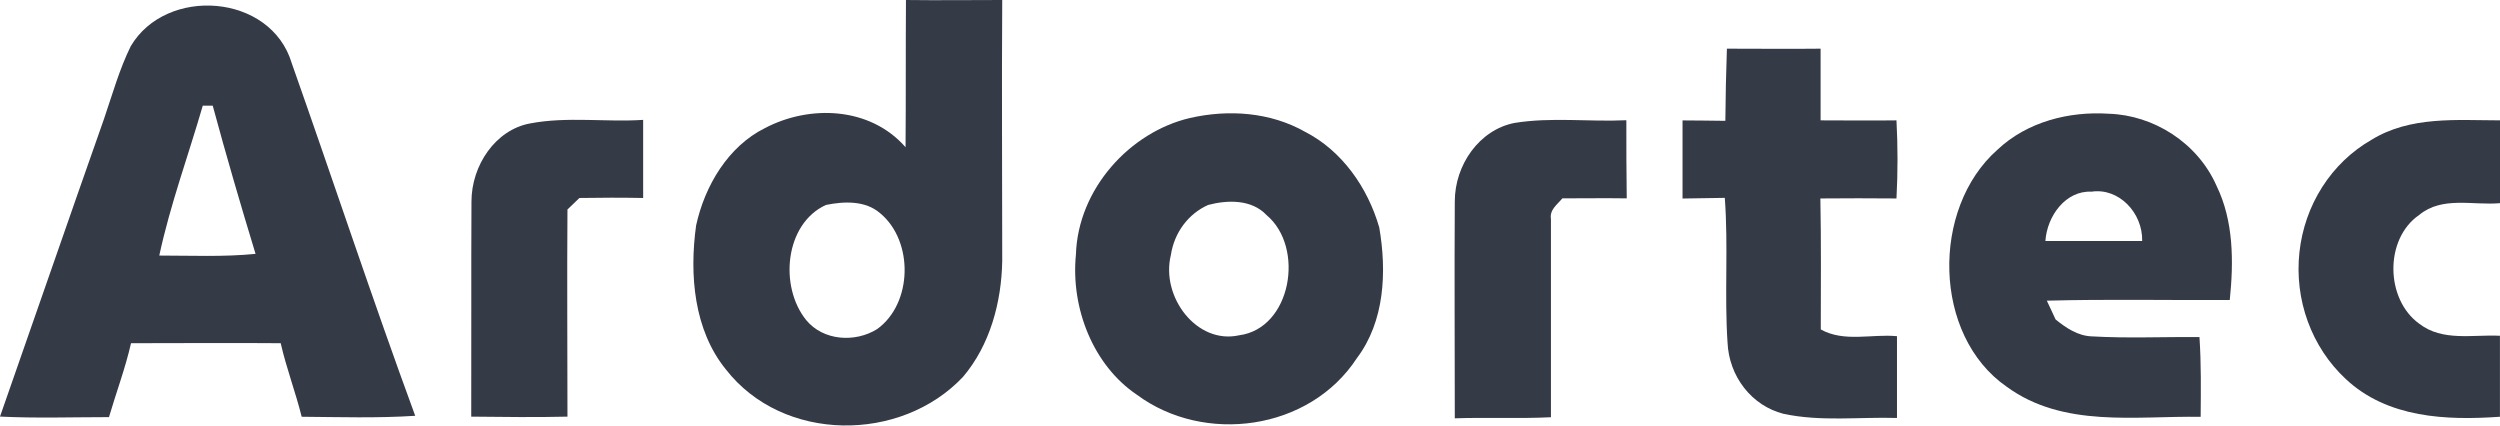<svg width="141" height="24" viewBox="0 0 141 24" fill="none" xmlns="http://www.w3.org/2000/svg">
<g clip-path="url(#clip0_26_107)">
<path d="M51.096 0C52.905 0.024 54.717 0 56.526 0C56.493 4.9 56.526 9.804 56.526 14.708C56.487 17.06 55.829 19.469 54.317 21.252C50.809 24.979 44.164 24.979 40.939 20.835C39.134 18.612 38.876 15.504 39.26 12.718C39.756 10.444 41.088 8.249 43.129 7.232C45.657 5.897 49.068 6.012 51.073 8.303C51.096 5.541 51.077 2.769 51.096 0ZM46.582 11.559C44.267 12.62 43.935 16.148 45.466 18.049C46.434 19.229 48.239 19.334 49.474 18.558C51.473 17.117 51.538 13.61 49.651 12.034C48.803 11.292 47.588 11.356 46.582 11.559Z" fill="#353A47"/>
<path d="M7.374 2.606C9.367 -0.783 15.28 -0.379 16.457 3.572C18.795 10.19 20.997 16.866 23.418 23.451C21.284 23.59 19.146 23.522 17.015 23.505C16.667 22.106 16.151 20.764 15.832 19.357C13.017 19.334 10.205 19.357 7.39 19.357C7.068 20.77 6.555 22.133 6.146 23.526C4.095 23.526 2.047 23.597 0 23.495C1.96 17.9 3.889 12.312 5.865 6.71C6.339 5.324 6.732 3.907 7.374 2.606ZM11.437 5.958C10.621 8.774 9.602 11.539 8.983 14.413C10.795 14.413 12.607 14.498 14.413 14.318C13.568 11.546 12.755 8.76 11.998 5.961L11.437 5.958Z" fill="#353A47"/>
<path d="M97.397 2.745C99.158 2.745 100.918 2.765 102.682 2.745C102.682 4.1 102.682 5.456 102.682 6.788C104.107 6.788 105.532 6.808 106.961 6.788C107.039 8.255 107.039 9.726 106.961 11.193C105.529 11.18 104.099 11.18 102.669 11.193C102.717 13.654 102.695 16.117 102.692 18.581C104.01 19.317 105.565 18.825 106.99 18.961C106.99 20.499 106.99 22.038 106.99 23.573C104.855 23.509 102.682 23.793 100.577 23.336C99.71 23.112 98.936 22.601 98.37 21.877C97.803 21.153 97.475 20.256 97.433 19.32C97.252 16.609 97.484 13.874 97.278 11.159L94.895 11.197C94.895 9.726 94.895 8.259 94.895 6.791C95.698 6.791 96.507 6.808 97.31 6.815C97.321 5.453 97.35 4.096 97.397 2.745Z" fill="#353A47"/>
<path d="M67.111 6.656C69.275 6.161 71.645 6.317 73.621 7.442C75.672 8.496 77.139 10.563 77.79 12.83C78.222 15.328 78.093 18.13 76.529 20.198C73.85 24.305 67.908 25.071 64.122 22.265C61.656 20.604 60.382 17.375 60.682 14.355C60.798 10.648 63.732 7.445 67.111 6.656ZM68.14 11.559C67.589 11.803 67.107 12.191 66.739 12.685C66.371 13.18 66.13 13.765 66.037 14.386C65.457 16.738 67.498 19.445 69.887 18.91C72.828 18.527 73.612 13.959 71.435 12.132C70.59 11.234 69.23 11.271 68.14 11.559Z" fill="#353A47"/>
<path d="M112.652 8.448C114.332 6.859 116.718 6.266 118.939 6.415C121.454 6.493 123.94 8.042 125.014 10.482C125.981 12.464 125.981 14.762 125.759 16.921C122.325 16.938 118.884 16.866 115.441 16.958C115.608 17.297 115.763 17.659 115.934 18.015C116.527 18.5 117.198 18.944 117.975 18.971C119.997 19.089 122.025 18.991 124.05 19.012C124.15 20.509 124.13 22.011 124.117 23.509C120.461 23.448 116.379 24.149 113.181 21.814C108.999 18.923 108.905 11.759 112.652 8.448ZM115.36 13.593C117.179 13.593 118.997 13.593 120.819 13.593C120.854 12 119.5 10.58 117.962 10.81C116.511 10.739 115.457 12.169 115.36 13.593Z" fill="#353A47"/>
<path d="M26.591 11.366C26.591 9.333 27.939 7.32 29.899 6.961C31.998 6.561 34.152 6.9 36.274 6.761C36.274 8.232 36.274 9.7 36.274 11.166C35.074 11.143 33.875 11.146 32.679 11.166L32.005 11.814C31.976 15.707 32.005 19.608 32.005 23.498C30.196 23.543 28.387 23.515 26.578 23.498C26.591 19.459 26.569 15.416 26.591 11.366Z" fill="#353A47"/>
<path d="M82.05 11.363C82.05 9.289 83.442 7.317 85.419 6.934C87.499 6.595 89.611 6.88 91.726 6.781C91.726 8.245 91.726 9.709 91.748 11.187C90.536 11.17 89.327 11.187 88.118 11.187C87.84 11.526 87.386 11.827 87.473 12.349C87.473 16.077 87.473 19.805 87.473 23.532C85.664 23.621 83.858 23.532 82.05 23.593C82.05 19.5 82.024 15.43 82.05 11.363Z" fill="#353A47"/>
<path d="M133.745 7.889C135.938 6.534 138.559 6.785 141 6.788C141 8.347 141 9.903 141 11.458C139.485 11.597 137.747 11.048 136.447 12.119C134.471 13.474 134.532 16.883 136.447 18.259C137.766 19.276 139.478 18.859 140.997 18.937C140.997 20.459 140.997 21.987 140.997 23.505C138.005 23.715 134.651 23.59 132.291 21.367C131.345 20.485 130.614 19.376 130.161 18.135C129.707 16.894 129.545 15.556 129.687 14.235C129.829 12.914 130.271 11.648 130.976 10.544C131.681 9.44 132.629 8.531 133.739 7.893L133.745 7.889Z" fill="#353A47"/>
</g>
<defs>
<clipPath id="clip0_26_107">
<rect width="141" height="24" fill="white"/>
</clipPath>
</defs>
</svg>
